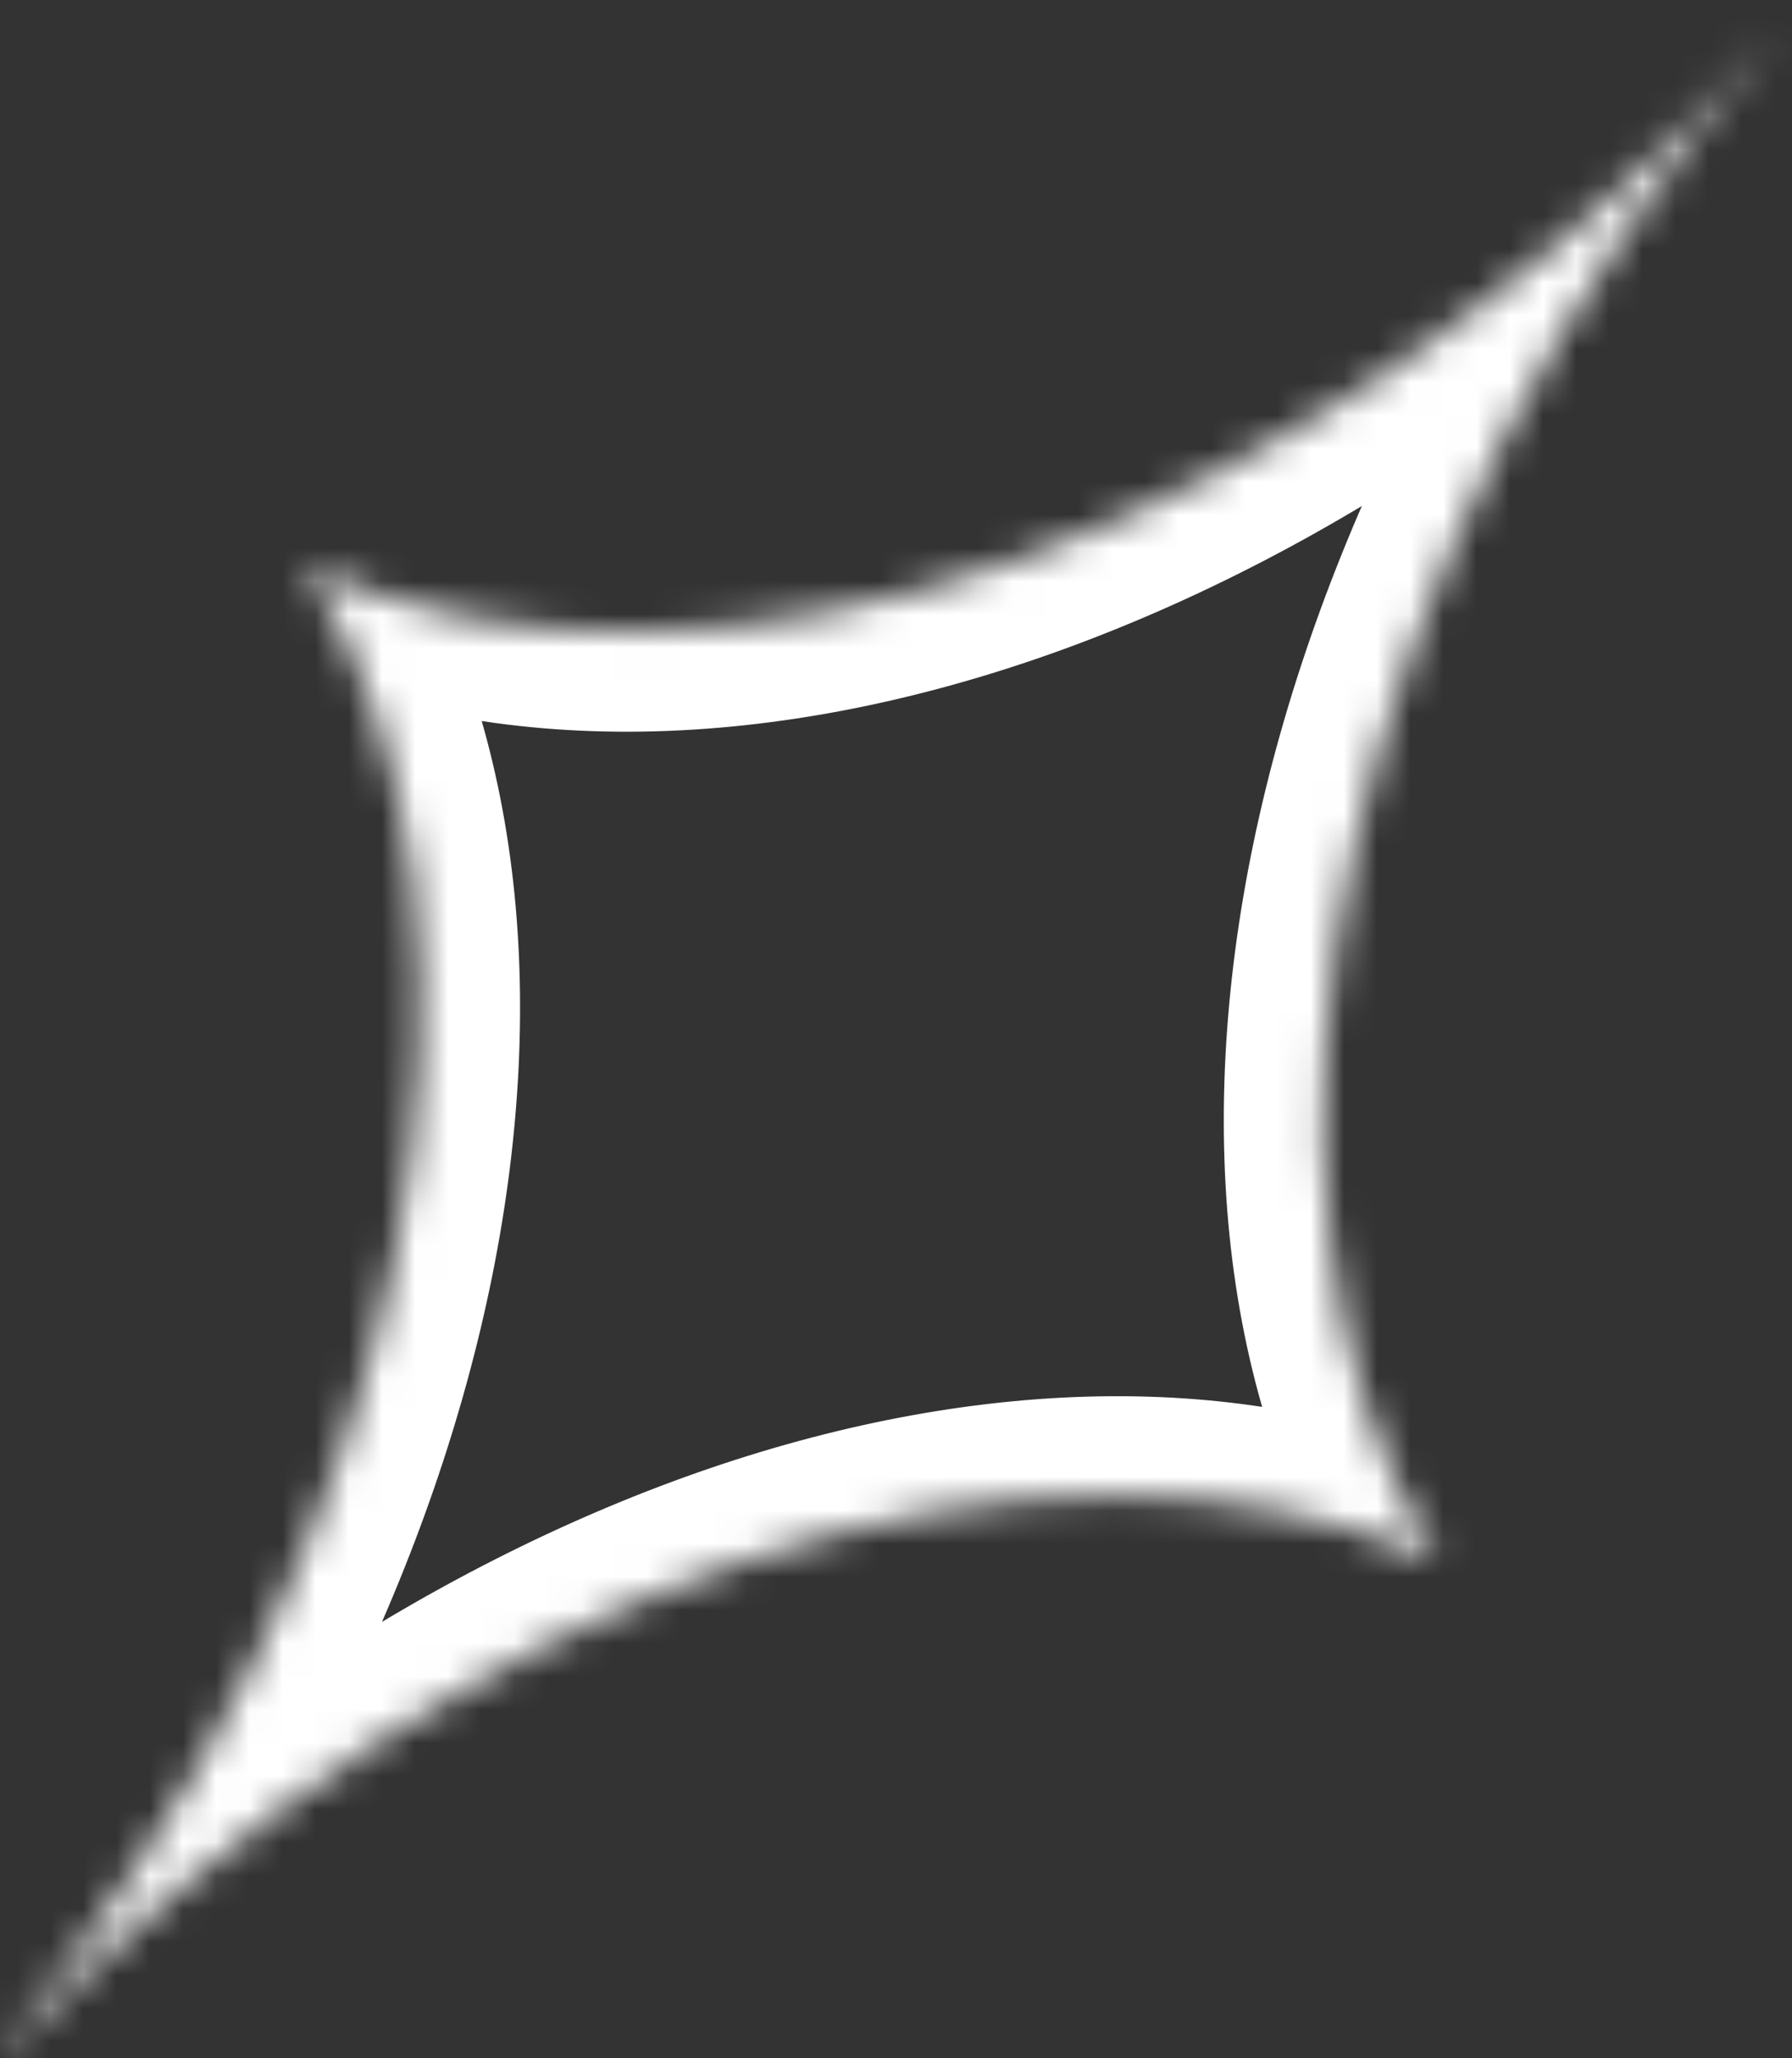 <?xml version="1.0" encoding="UTF-8"?> <svg xmlns="http://www.w3.org/2000/svg" width="54" height="62" viewBox="0 0 54 62" fill="none"><rect x="0" y="0" width="54" height="62" fill="#333333" stroke="none"/><mask id="path-1-inside-1_276_793" fill="white"><path fill-rule="evenodd" clip-rule="evenodd" d="M53.569 0.986L53.562 0.98C39.836 16.227 21.348 22.614 9.219 17.066C16.097 28.079 12.534 46.526 0.022 61.866L0.089 61.925C13.689 47.541 31.522 41.632 43.329 47.031C36.266 35.718 40.217 16.562 53.569 0.986Z"></path></mask><path d="M53.562 0.98L55.542 -1.274L53.315 -3.23L51.332 -1.028L53.562 0.98ZM53.569 0.986L55.847 2.938L57.776 0.688L55.549 -1.268L53.569 0.986ZM9.219 17.066L10.467 14.338L1.384 10.183L6.675 18.655L9.219 17.066ZM0.022 61.866L-2.303 59.97L-4.131 62.212L-1.958 64.12L0.022 61.866ZM0.089 61.925L-1.891 64.179L0.282 66.088L2.269 63.987L0.089 61.925ZM43.329 47.031L42.082 49.759L51.163 53.912L45.874 45.442L43.329 47.031ZM51.582 3.233L51.589 3.24L55.549 -1.268L55.542 -1.274L51.582 3.233ZM7.971 19.794C14.959 22.991 23.465 22.628 31.802 19.646C40.173 16.652 48.633 10.939 55.792 2.987L51.332 -1.028C44.765 6.268 37.118 11.372 29.781 13.997C22.41 16.633 15.608 16.689 10.467 14.338L7.971 19.794ZM6.675 18.655C9.589 23.322 10.445 29.844 8.951 37.25C7.463 44.625 3.681 52.634 -2.303 59.97L2.347 63.763C8.875 55.759 13.13 46.873 14.832 38.437C16.528 30.031 15.727 21.823 11.764 15.477L6.675 18.655ZM2.069 59.672L2.002 59.613L-1.958 64.12L-1.891 64.179L2.069 59.672ZM44.577 44.303C37.773 41.191 29.531 41.455 21.414 44.22C13.268 46.995 5.005 52.359 -2.091 59.864L2.269 63.987C8.773 57.108 16.227 52.325 23.349 49.899C30.501 47.463 37.078 47.471 42.082 49.759L44.577 44.303ZM51.291 -0.967C44.328 7.157 39.752 16.283 37.862 24.969C35.979 33.62 36.715 42.102 40.785 48.62L45.874 45.442C42.88 40.648 42.06 33.895 43.725 26.245C45.382 18.631 49.459 10.39 55.847 2.938L51.291 -0.967Z" fill="white" mask="url(#path-1-inside-1_276_793)"></path></svg> 